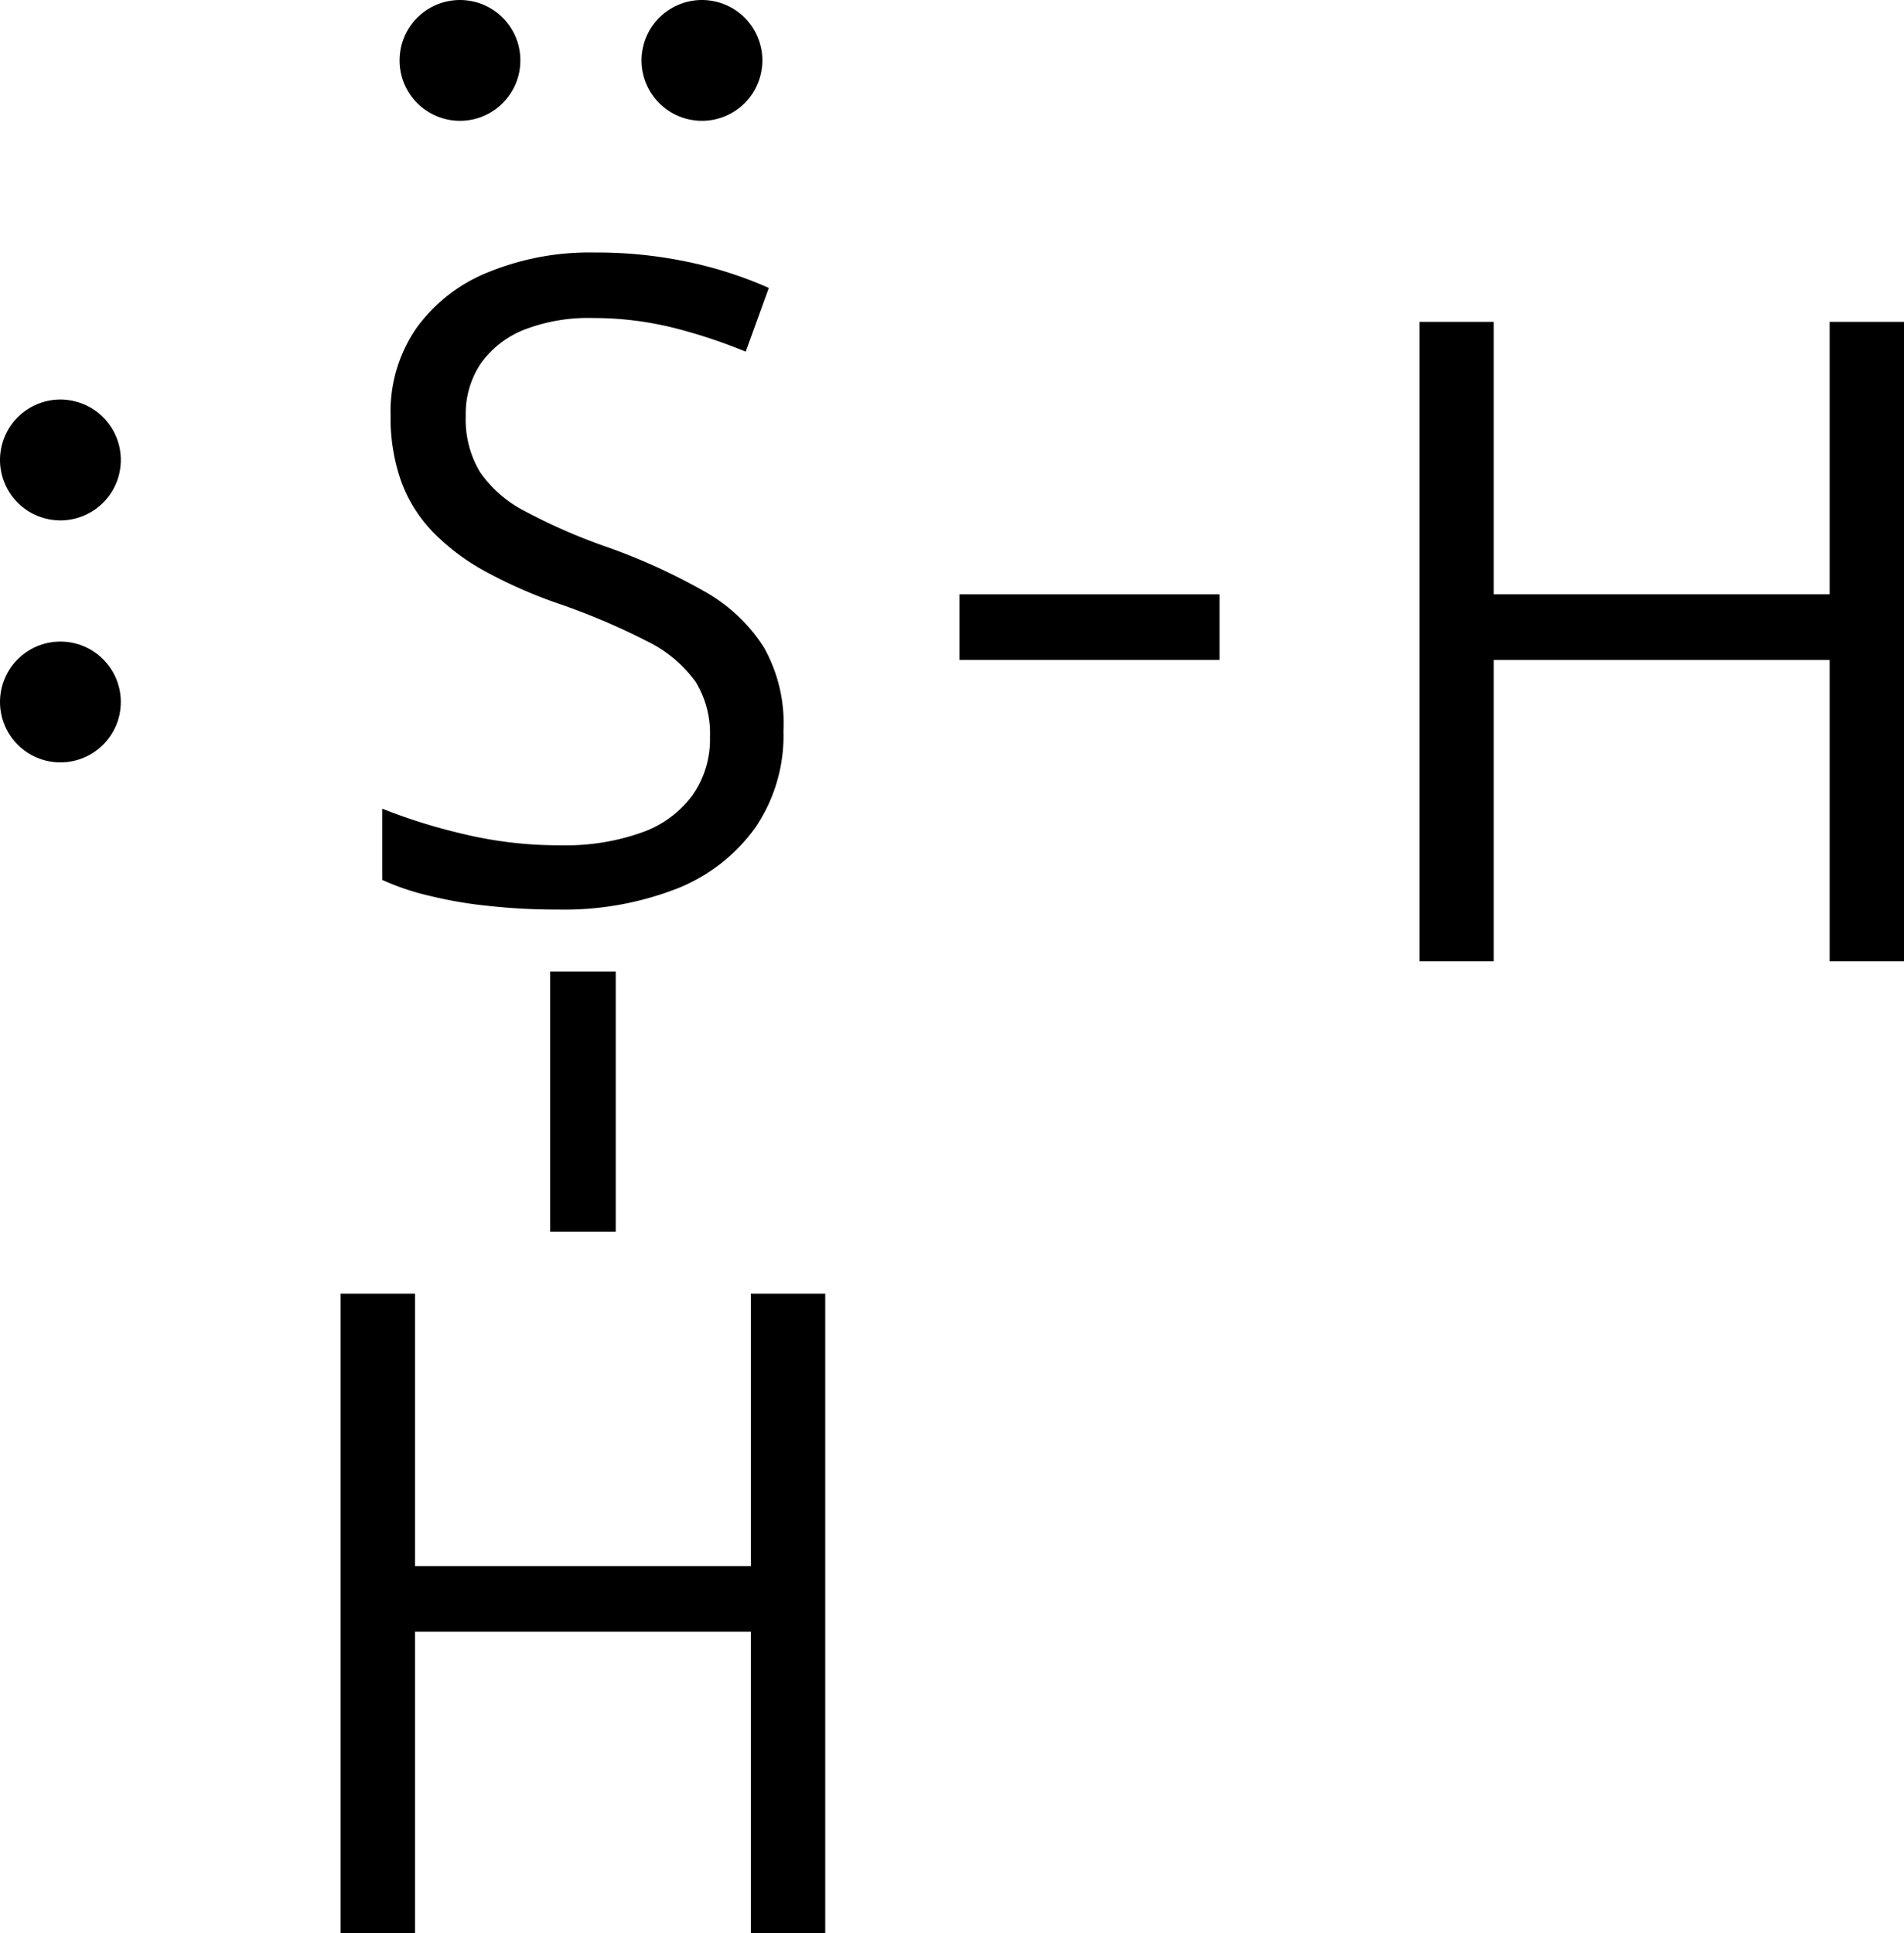 <?xml version="1.0" encoding="UTF-8" standalone="no"?>
<svg
   width="1063.8"
   height="1080"
   viewBox="0 0 1063.8 1080"
   version="1.1"
   id="svg6"
   sodipodi:docname="YCUZD_250805_7472_att5.svg"
   inkscape:version="1.4.2 (f4327f4, 2025-05-13)"
   xmlns:inkscape="http://www.inkscape.org/namespaces/inkscape"
   xmlns:sodipodi="http://sodipodi.sourceforge.net/DTD/sodipodi-0.dtd"
   xmlns="http://www.w3.org/2000/svg"
   xmlns:svg="http://www.w3.org/2000/svg">
  <defs
     id="defs6" />
  <sodipodi:namedview
     id="namedview6"
     pagecolor="#ffffff"
     bordercolor="#000000"
     borderopacity="0.25"
     inkscape:showpageshadow="2"
     inkscape:pageopacity="0.0"
     inkscape:pagecheckerboard="0"
     inkscape:deskcolor="#d1d1d1"
     inkscape:zoom="0.74722222"
     inkscape:cx="531.30112"
     inkscape:cy="540"
     inkscape:window-width="1920"
     inkscape:window-height="1009"
     inkscape:window-x="2872"
     inkscape:window-y="416"
     inkscape:window-maximized="1"
     inkscape:current-layer="svg6" />
  <g
     id="Слой_2"
     data-name="Слой 2"
     style="fill:#000000;fill-opacity:1">
    <g
       id="Слой_1-2"
       data-name="Слой 1"
       style="fill:#000000;fill-opacity:1">
      <path
         d="M437.73,408.24A91.43,91.43,0,0,1,422,462.41a98.33,98.33,0,0,1-43.65,34,173.6,173.6,0,0,1-66.67,11.77,345.65,345.65,0,0,1-38.33-2,239.81,239.81,0,0,1-33.13-5.63,140.09,140.09,0,0,1-26.67-8.95v-39.8a314.75,314.75,0,0,0,44.69,14,227.66,227.66,0,0,0,55.21,6.46A126.28,126.28,0,0,0,358.87,465,59.6,59.6,0,0,0,387,444.18a54.55,54.55,0,0,0,9.68-32.61,55.28,55.28,0,0,0-8-30.62,72.77,72.77,0,0,0-26.77-22.5A382.43,382.43,0,0,0,311,336.88a267.22,267.22,0,0,1-40-17.71,123.15,123.15,0,0,1-29.06-21.87A80,80,0,0,1,224.18,269a105.84,105.84,0,0,1-5.94-36.78,82,82,0,0,1,14.48-49A91.18,91.18,0,0,1,273,152a150,150,0,0,1,59.16-10.93,247.58,247.58,0,0,1,52.92,5.41,227.09,227.09,0,0,1,44.48,14.38l-12.92,35.62A294.52,294.52,0,0,0,375.75,183a185.24,185.24,0,0,0-44.48-5.32,99.09,99.09,0,0,0-38.76,6.67,54.09,54.09,0,0,0-24.06,19,50.42,50.42,0,0,0-8.23,29.06,57,57,0,0,0,7.92,31.25,68.31,68.31,0,0,0,25.42,22.09,323,323,0,0,0,46.25,20.1,341.48,341.48,0,0,1,53.44,24.38,93.71,93.71,0,0,1,33.43,31.25A86.28,86.28,0,0,1,437.73,408.24Z"
         id="path1"
         style="fill:#000000;fill-opacity:1" />
      <circle
         cx="392.2"
         cy="33.75"
         r="33.75"
         transform="translate(269.25 407.71) rotate(-76.72)"
         id="circle1"
         style="fill:#000000;fill-opacity:1" />
      <circle
         cx="256.99"
         cy="33.75"
         r="33.75"
         id="circle2"
         style="fill:#000000;fill-opacity:1" />
      <circle
         cx="33.75"
         cy="256.99"
         r="33.75"
         transform="translate(-224.12 230.8) rotate(-76.72)"
         id="circle3"
         style="fill:#000000;fill-opacity:1" />
      <circle
         cx="33.75"
         cy="392.2"
         r="33.75"
         id="circle4"
         style="fill:#000000;fill-opacity:1" />
      <path
         d="M1063.8,537.08h-41.54V368.72H834.6V537.08H793.06V179.83H834.6V332.06h187.66V179.83h41.54Z"
         style="fill:#000000;fill-opacity:1"
         id="path4" />
      <path
         d="M461.07,1080H419.53V911.64H231.86V1080H190.32V722.76h41.54V875H419.53V722.76h41.54Z"
         style="fill:#000000;fill-opacity:1"
         id="path5" />
      <rect
         x="536.03"
         y="332.06"
         width="145.35"
         height="36.65"
         id="rect5"
         style="fill:#000000;fill-opacity:1" />
      <rect
         x="253.02"
         y="597.14"
         width="145.35"
         height="36.65"
         transform="translate(-289.77 941.16) rotate(-90)"
         id="rect6"
         style="fill:#000000;fill-opacity:1" />
    </g>
  </g>
</svg>
